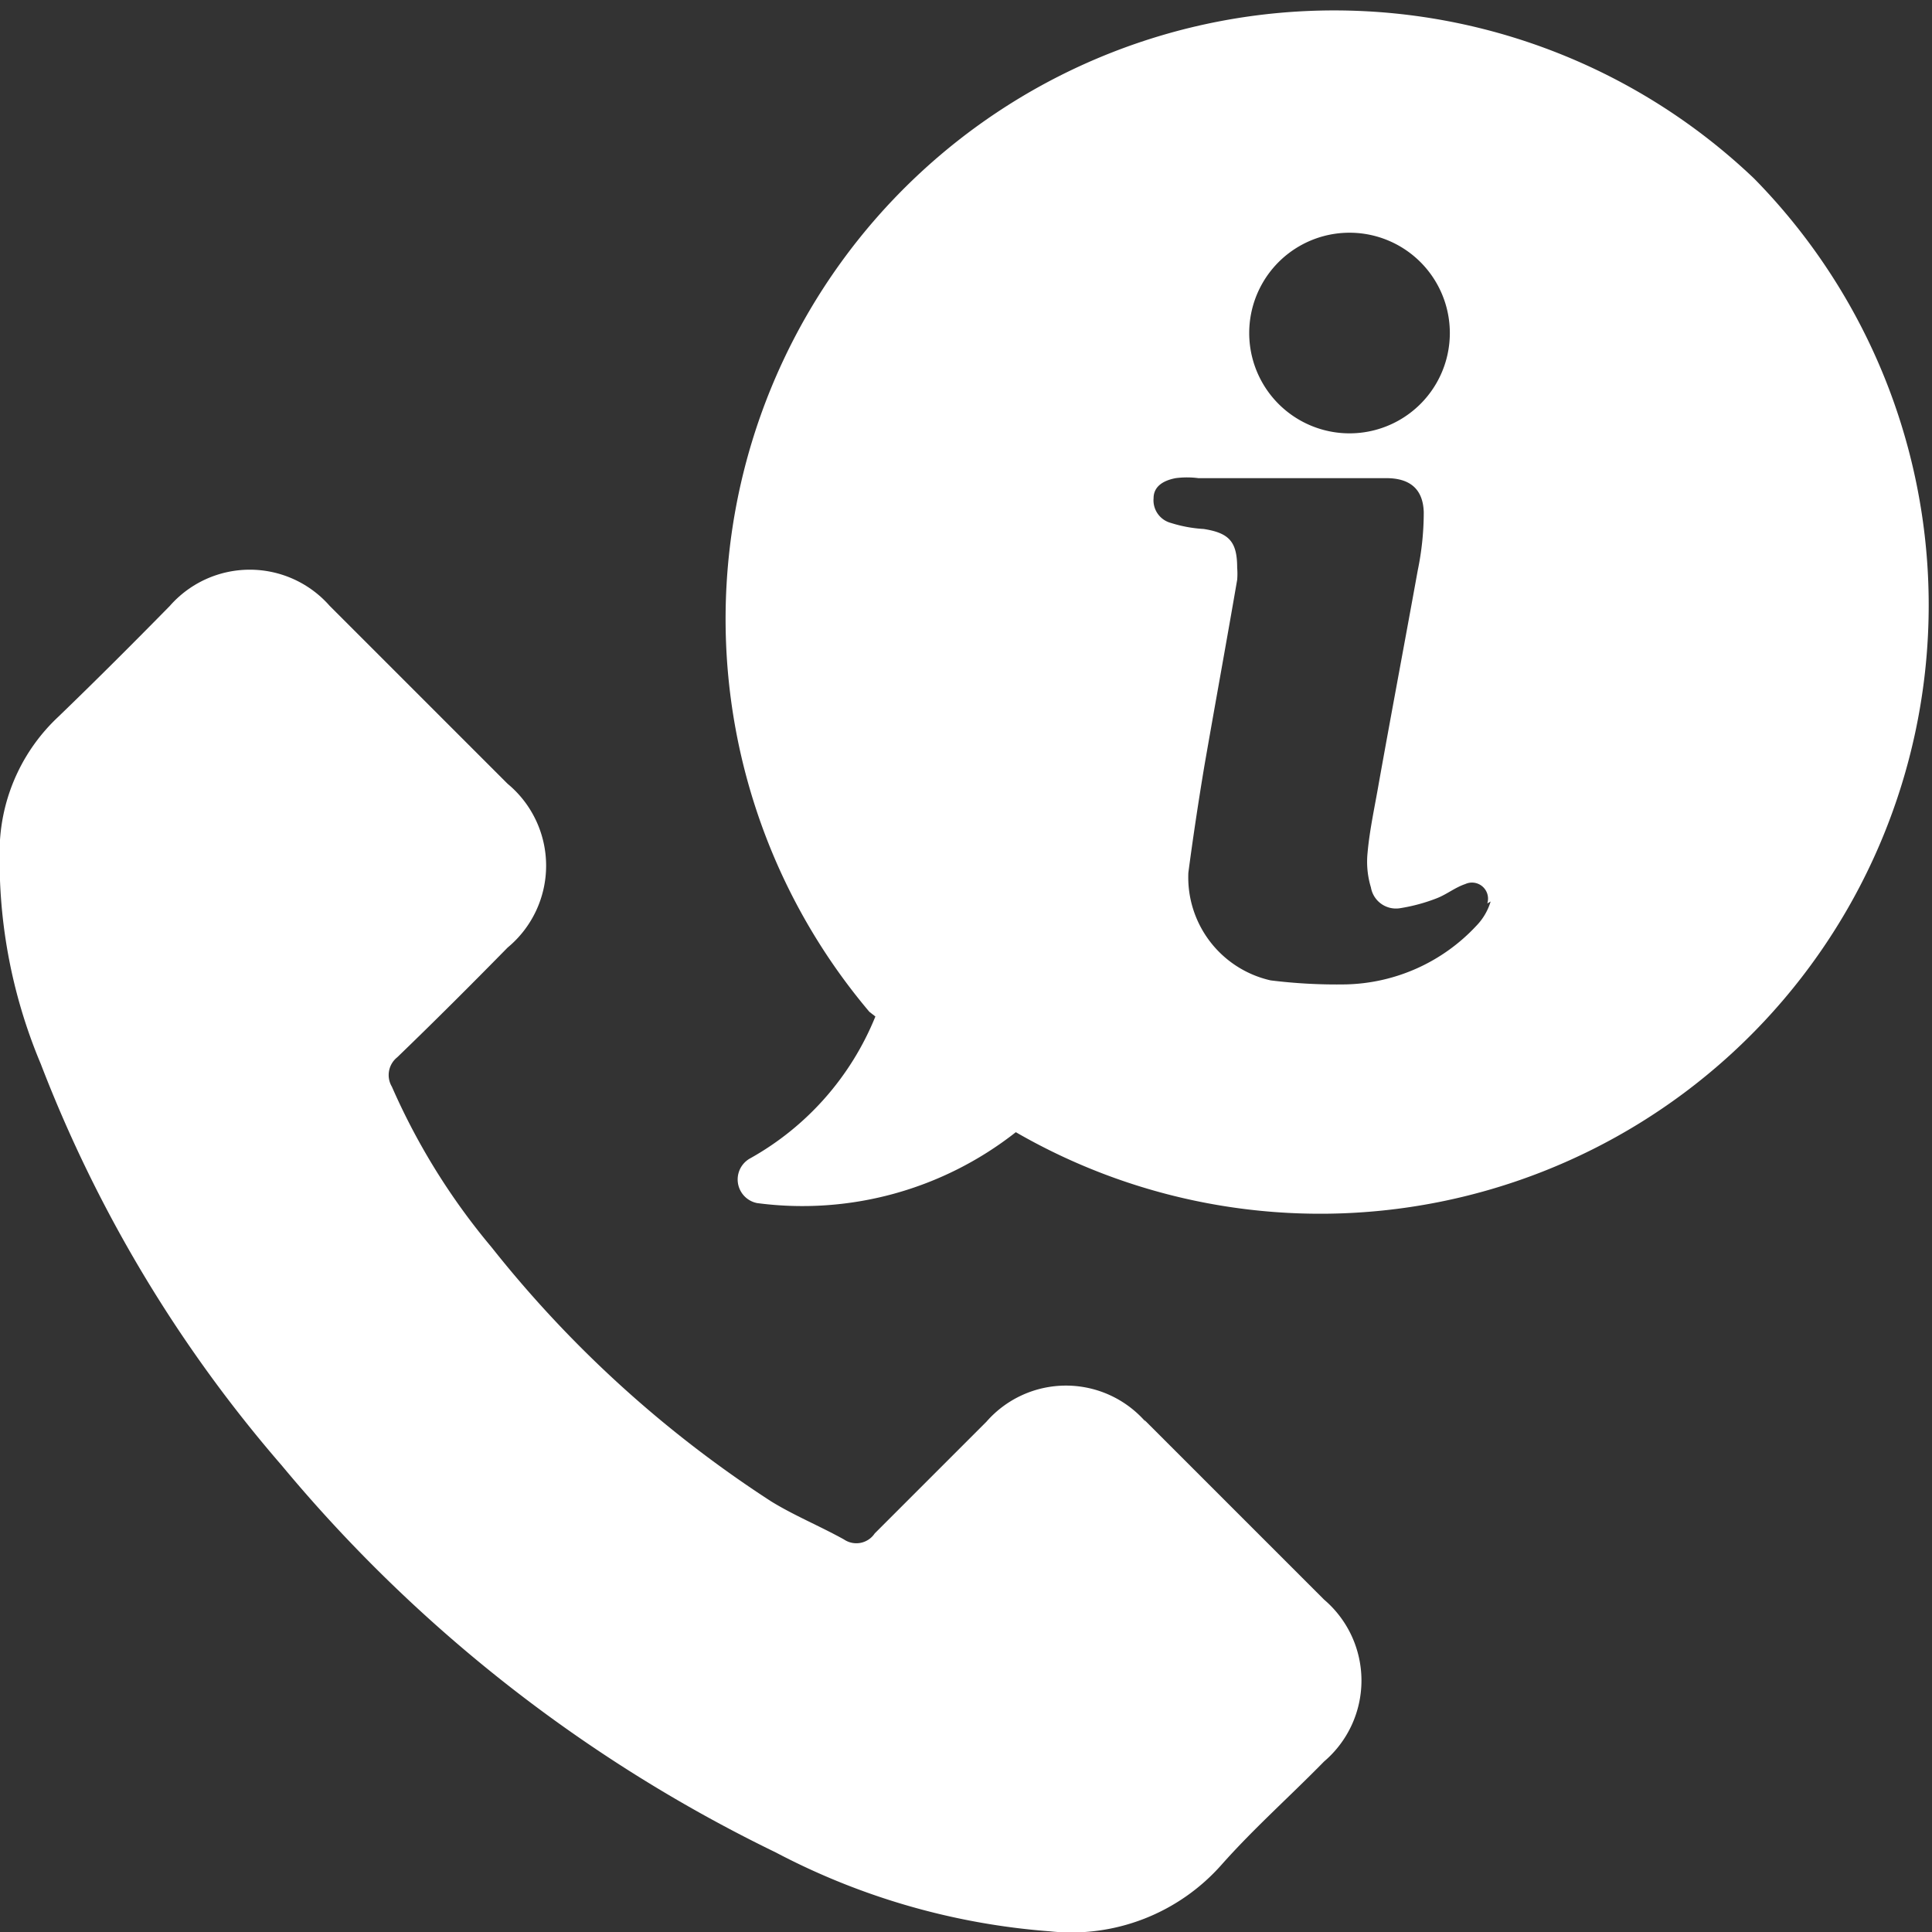 <?xml version="1.0" encoding="utf-8"?>
<svg xmlns="http://www.w3.org/2000/svg" viewBox="0 0 28.89 28.89"><rect x="0" y="0" width="28.89" height="28.89" fill="#333333" stroke="none"/><defs><style>.cls-1{fill:#fff;}</style></defs><title>Asset 2</title><g id="Layer_2" data-name="Layer 2"><g id="Calque_2" data-name="Calque 2"><path class="cls-1" d="M17.13,21.26a1.58,1.58,0,0,0-2.38,0l-1.67,1.67a.33.33,0,0,1-.46.09c-.36-.2-.75-.36-1.09-.57a17.4,17.4,0,0,1-4.18-3.8,9.93,9.93,0,0,1-1.49-2.4.34.34,0,0,1,.08-.44c.56-.54,1.11-1.09,1.65-1.64a1.59,1.59,0,0,0,0-2.45L6.28,10.41,4.93,9.06a1.59,1.59,0,0,0-2.39,0C2,9.61,1.43,10.18.87,10.72A2.77,2.77,0,0,0,0,12.56a7.85,7.85,0,0,0,.61,3.35,20.27,20.27,0,0,0,3.6,6,22.2,22.2,0,0,0,7.39,5.79,10.48,10.48,0,0,0,4.1,1.18,3,3,0,0,0,2.57-1c.48-.54,1-1,1.53-1.54a1.59,1.59,0,0,0,0-2.42l-2.69-2.69Z"/><path class="cls-1" d="M26.23,2.67A9.1,9.1,0,0,0,13,15.13l.09.07a4.26,4.26,0,0,1-1.87,2.12.36.36,0,0,0,.1.67,5.16,5.16,0,0,0,3.87-1.06l0,0A9.1,9.1,0,0,0,26.23,2.67Zm-6.05.81a1.5,1.5,0,0,1,0,3,1.5,1.5,0,1,1,0-3Zm2.11,10a.88.88,0,0,1-.21.36,2.75,2.75,0,0,1-1.95.88A8,8,0,0,1,19,14.66a1.58,1.58,0,0,1-1.23-1.61c.07-.53.15-1.06.24-1.6.16-.92.33-1.85.49-2.78a1.09,1.09,0,0,0,0-.18c0-.39-.12-.52-.5-.58a2,2,0,0,1-.49-.09.35.35,0,0,1-.26-.37c0-.16.12-.26.33-.3a1.31,1.31,0,0,1,.34,0h2.81c.35,0,.55.16.56.51a4.28,4.28,0,0,1-.09.87c-.19,1.05-.39,2.11-.58,3.17-.06.35-.14.71-.17,1.05a1.32,1.32,0,0,0,.05.52.38.38,0,0,0,.44.31,2.64,2.64,0,0,0,.55-.15c.15-.06.27-.16.42-.21a.24.24,0,0,1,.33.29Z"/></g></g></svg>